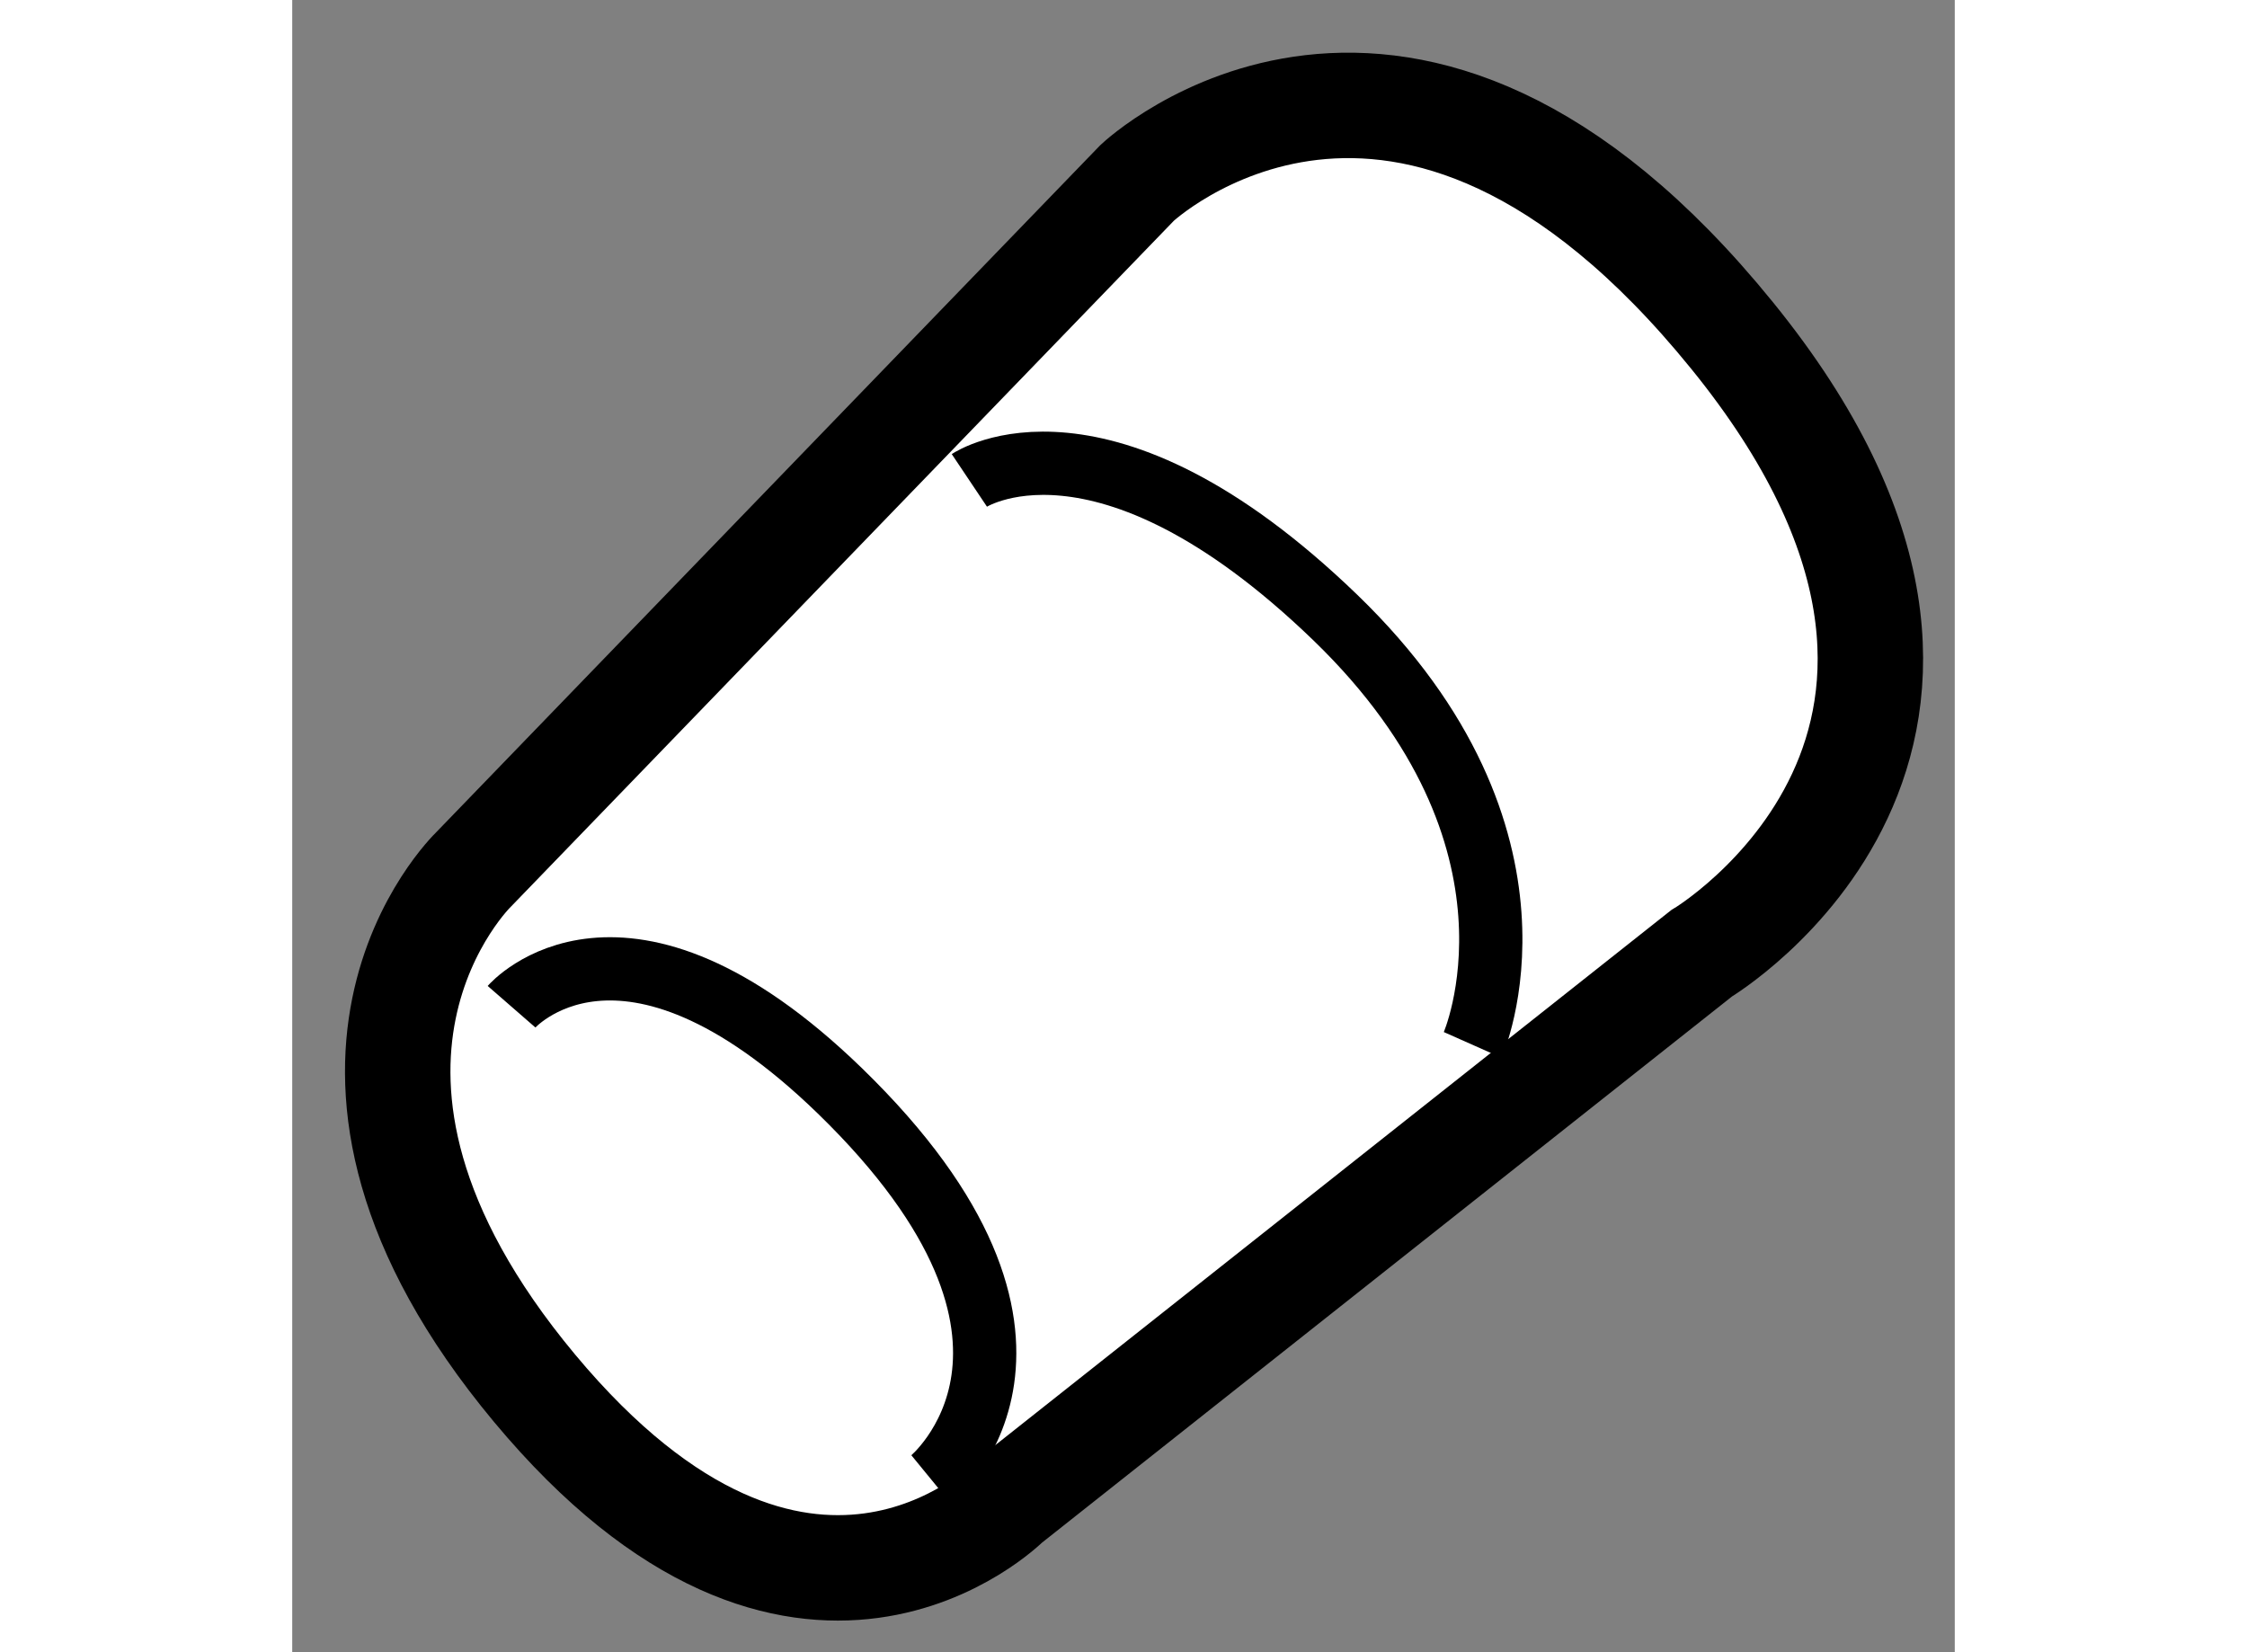 <?xml version="1.0" encoding="utf-8"?>
<!-- Generator: Adobe Illustrator 15.1.0, SVG Export Plug-In . SVG Version: 6.00 Build 0)  -->
<!DOCTYPE svg PUBLIC "-//W3C//DTD SVG 1.1//EN" "http://www.w3.org/Graphics/SVG/1.1/DTD/svg11.dtd">
<svg version="1.1" xmlns="http://www.w3.org/2000/svg" xmlns:xlink="http://www.w3.org/1999/xlink" x="0px" y="0px" width="244.8px"
	 height="180px" viewBox="117.032 30.037 7.884 7.835" enable-background="new 0 0 244.8 180" xml:space="preserve">
	
<rect x="117.032" y="30.037" width="7.884" height="7.835" fill="#808080" stroke="none"/>
	
<g><path fill="#FFFFFF" stroke="#000000" stroke-width="0.5" d="M121.039,30.904l-3.147,3.256c0,0-0.977,0.94,0.289,2.46
			c1.267,1.52,2.243,0.543,2.243,0.543l3.291-2.605c0,0,1.701-1.013,0.145-2.93C122.304,29.71,121.039,30.904,121.039,30.904z"></path><path fill="none" stroke="#000000" stroke-width="0.3" d="M118.072,34.811c0,0,0.524-0.602,1.556,0.398
			c1.23,1.194,0.435,1.845,0.435,1.845"></path><path fill="none" stroke="#000000" stroke-width="0.3" d="M120.243,32.315c0,0,0.627-0.42,1.736,0.651
			c1.085,1.049,0.651,2.026,0.651,2.026"></path></g>


</svg>